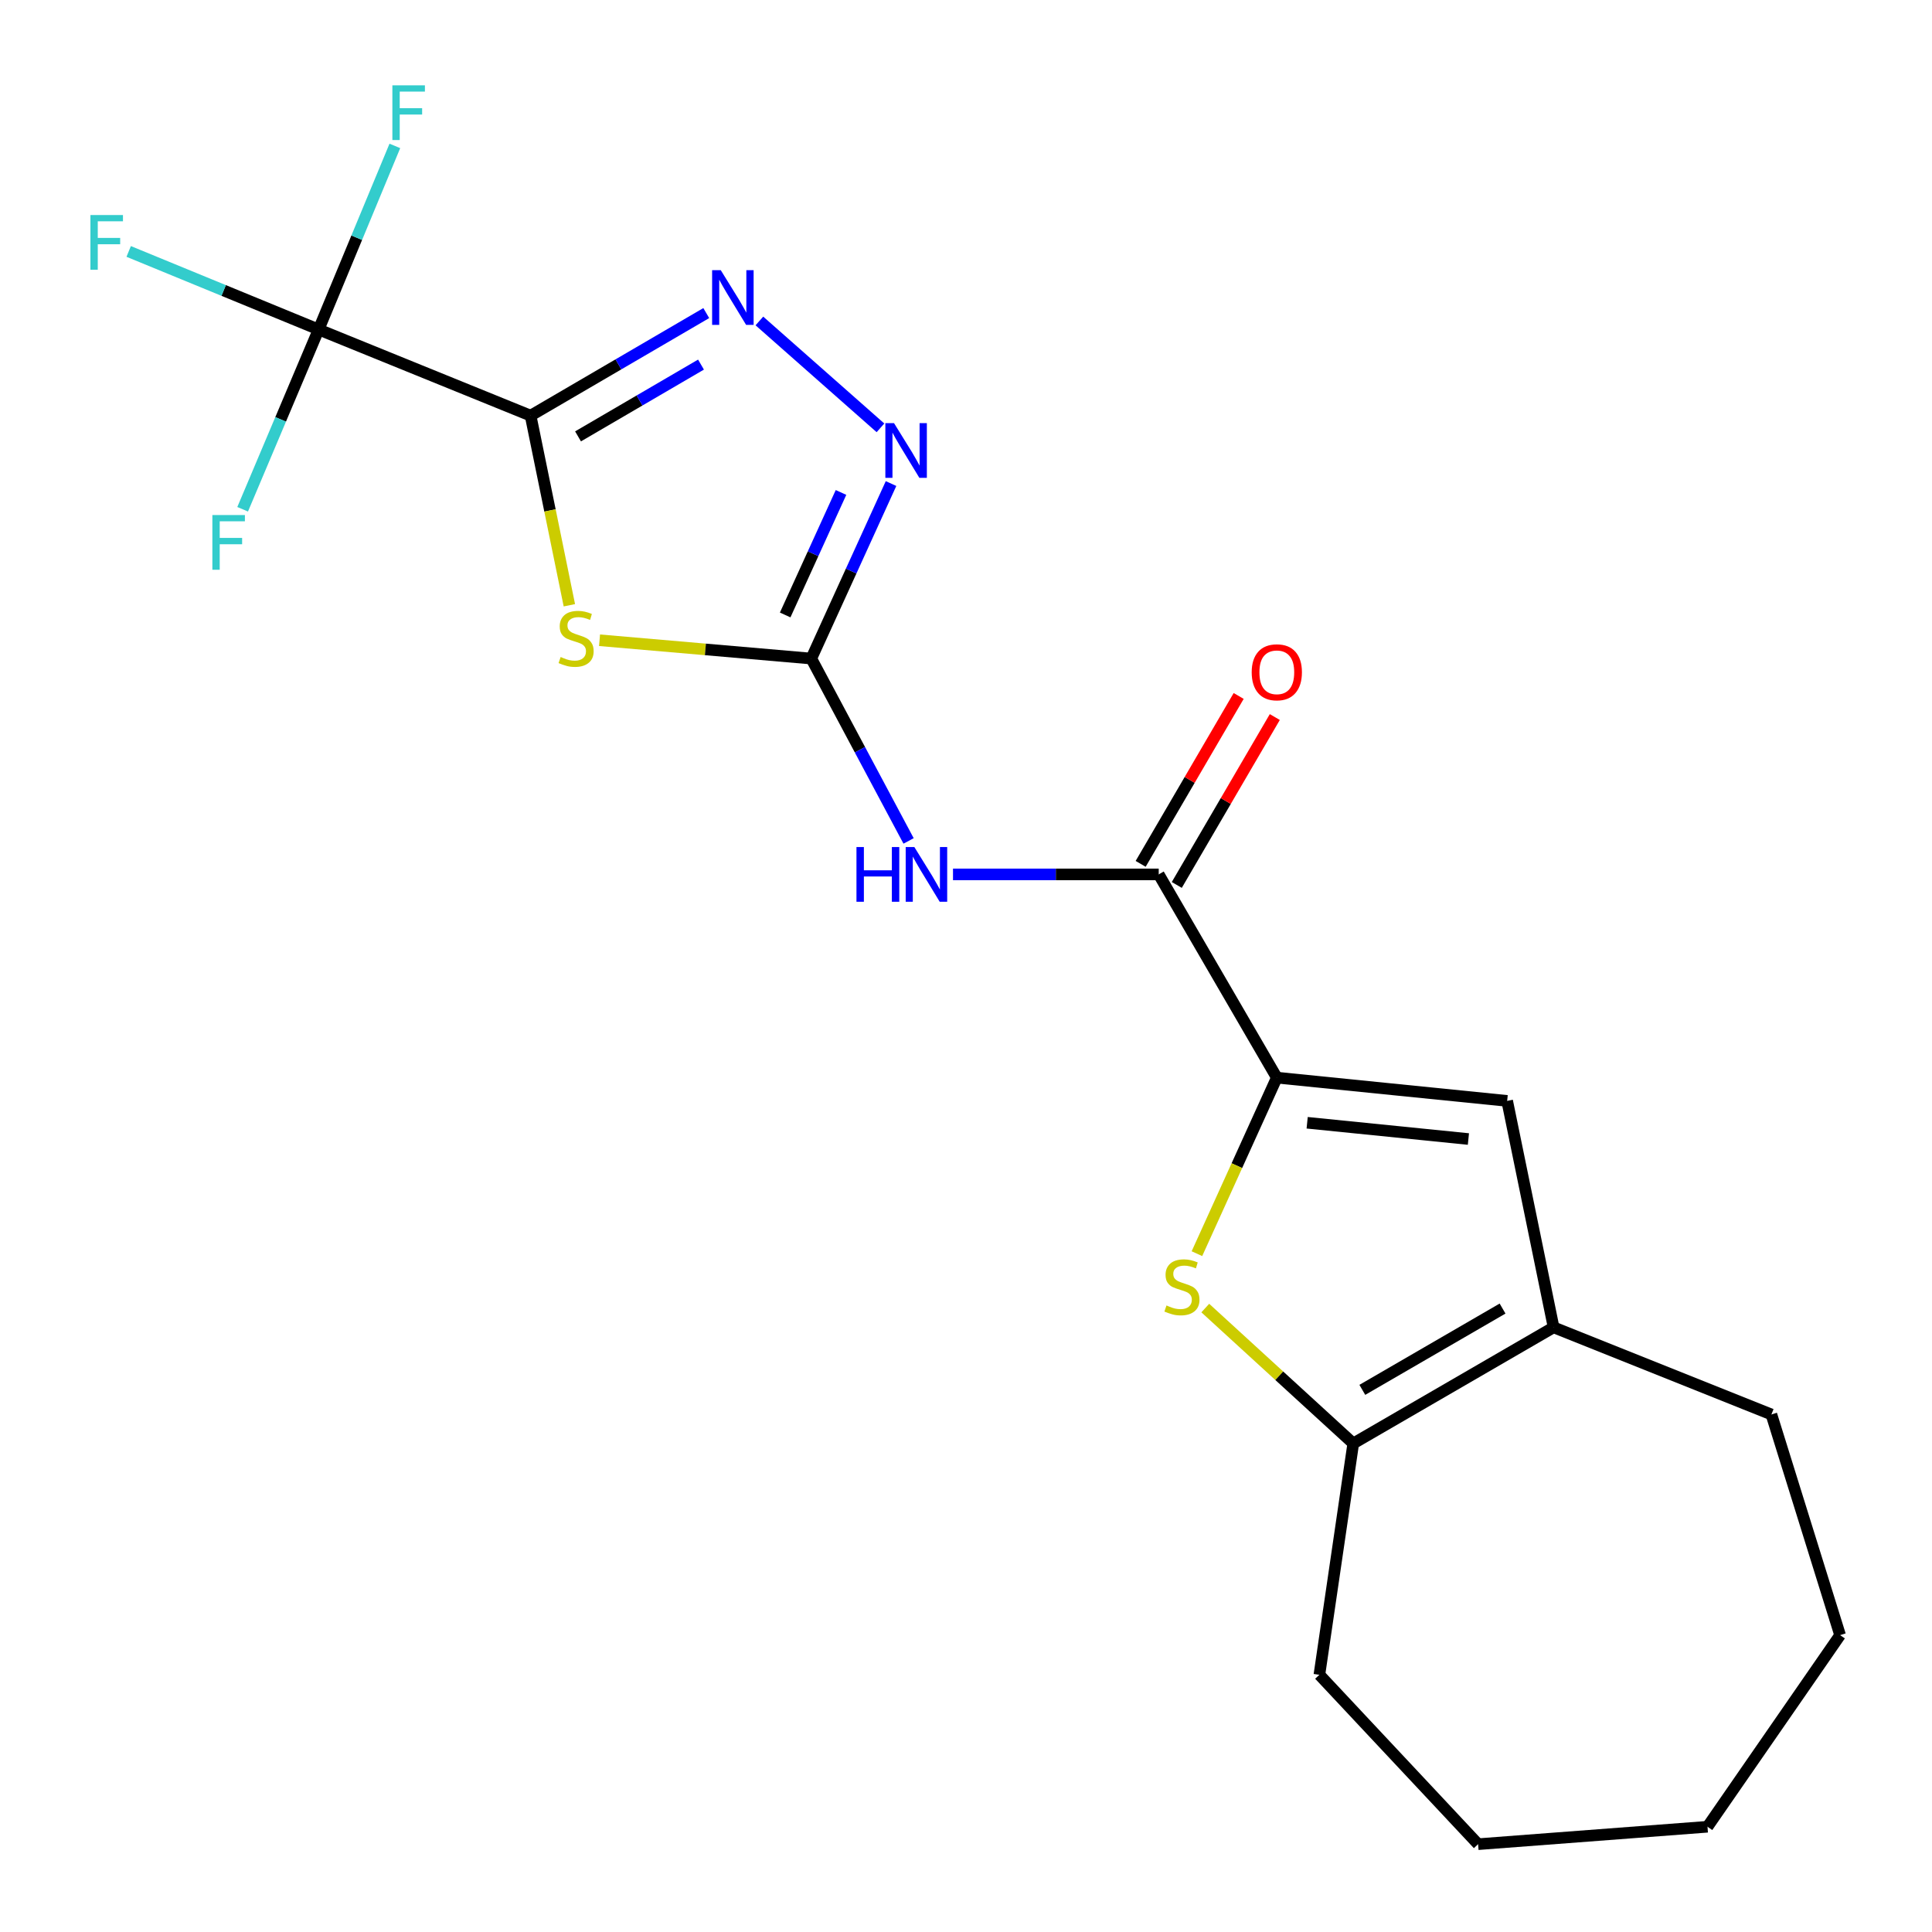 <?xml version='1.0' encoding='iso-8859-1'?>
<svg version='1.1' baseProfile='full'
              xmlns='http://www.w3.org/2000/svg'
                      xmlns:rdkit='http://www.rdkit.org/xml'
                      xmlns:xlink='http://www.w3.org/1999/xlink'
                  xml:space='preserve'
width='1000px' height='1000px' viewBox='0 0 1000 1000'>
<!-- END OF HEADER -->
<rect style='opacity:1.0;fill:#FFFFFF;stroke:none' width='1000' height='1000' x='0' y='0'> </rect>
<path class='bond-0' d='M 274.635,215.133 L 284.668,264.208' style='fill:none;fill-rule:evenodd;stroke:#000000;stroke-width:6px;stroke-linecap:butt;stroke-linejoin:miter;stroke-opacity:1' />
<path class='bond-0' d='M 284.668,264.208 L 294.701,313.283' style='fill:none;fill-rule:evenodd;stroke:#CCCC00;stroke-width:6px;stroke-linecap:butt;stroke-linejoin:miter;stroke-opacity:1' />
<path class='bond-2' d='M 274.635,215.133 L 320.097,188.592' style='fill:none;fill-rule:evenodd;stroke:#000000;stroke-width:6px;stroke-linecap:butt;stroke-linejoin:miter;stroke-opacity:1' />
<path class='bond-2' d='M 320.097,188.592 L 365.559,162.05' style='fill:none;fill-rule:evenodd;stroke:#0000FF;stroke-width:6px;stroke-linecap:butt;stroke-linejoin:miter;stroke-opacity:1' />
<path class='bond-2' d='M 299.191,225.871 L 331.014,207.292' style='fill:none;fill-rule:evenodd;stroke:#000000;stroke-width:6px;stroke-linecap:butt;stroke-linejoin:miter;stroke-opacity:1' />
<path class='bond-2' d='M 331.014,207.292 L 362.838,188.712' style='fill:none;fill-rule:evenodd;stroke:#0000FF;stroke-width:6px;stroke-linecap:butt;stroke-linejoin:miter;stroke-opacity:1' />
<path class='bond-5' d='M 274.635,215.133 L 164.923,170.551' style='fill:none;fill-rule:evenodd;stroke:#000000;stroke-width:6px;stroke-linecap:butt;stroke-linejoin:miter;stroke-opacity:1' />
<path class='bond-1' d='M 310.324,331.392 L 365.121,336.131' style='fill:none;fill-rule:evenodd;stroke:#CCCC00;stroke-width:6px;stroke-linecap:butt;stroke-linejoin:miter;stroke-opacity:1' />
<path class='bond-1' d='M 365.121,336.131 L 419.919,340.869' style='fill:none;fill-rule:evenodd;stroke:#000000;stroke-width:6px;stroke-linecap:butt;stroke-linejoin:miter;stroke-opacity:1' />
<path class='bond-6' d='M 419.919,340.869 L 445.101,388.067' style='fill:none;fill-rule:evenodd;stroke:#000000;stroke-width:6px;stroke-linecap:butt;stroke-linejoin:miter;stroke-opacity:1' />
<path class='bond-6' d='M 445.101,388.067 L 470.282,435.264' style='fill:none;fill-rule:evenodd;stroke:#0000FF;stroke-width:6px;stroke-linecap:butt;stroke-linejoin:miter;stroke-opacity:1' />
<path class='bond-21' d='M 419.919,340.869 L 440.559,295.577' style='fill:none;fill-rule:evenodd;stroke:#000000;stroke-width:6px;stroke-linecap:butt;stroke-linejoin:miter;stroke-opacity:1' />
<path class='bond-21' d='M 440.559,295.577 L 461.199,250.285' style='fill:none;fill-rule:evenodd;stroke:#0000FF;stroke-width:6px;stroke-linecap:butt;stroke-linejoin:miter;stroke-opacity:1' />
<path class='bond-21' d='M 406.407,318.302 L 420.855,286.598' style='fill:none;fill-rule:evenodd;stroke:#000000;stroke-width:6px;stroke-linecap:butt;stroke-linejoin:miter;stroke-opacity:1' />
<path class='bond-21' d='M 420.855,286.598 L 435.303,254.893' style='fill:none;fill-rule:evenodd;stroke:#0000FF;stroke-width:6px;stroke-linecap:butt;stroke-linejoin:miter;stroke-opacity:1' />
<path class='bond-7' d='M 393.06,166.13 L 455.728,221.45' style='fill:none;fill-rule:evenodd;stroke:#0000FF;stroke-width:6px;stroke-linecap:butt;stroke-linejoin:miter;stroke-opacity:1' />
<path class='bond-3' d='M 660.876,557.79 L 599.752,452.59' style='fill:none;fill-rule:evenodd;stroke:#000000;stroke-width:6px;stroke-linecap:butt;stroke-linejoin:miter;stroke-opacity:1' />
<path class='bond-4' d='M 660.876,557.79 L 640.201,603.343' style='fill:none;fill-rule:evenodd;stroke:#000000;stroke-width:6px;stroke-linecap:butt;stroke-linejoin:miter;stroke-opacity:1' />
<path class='bond-4' d='M 640.201,603.343 L 619.527,648.896' style='fill:none;fill-rule:evenodd;stroke:#CCCC00;stroke-width:6px;stroke-linecap:butt;stroke-linejoin:miter;stroke-opacity:1' />
<path class='bond-9' d='M 660.876,557.79 L 780.103,569.82' style='fill:none;fill-rule:evenodd;stroke:#000000;stroke-width:6px;stroke-linecap:butt;stroke-linejoin:miter;stroke-opacity:1' />
<path class='bond-9' d='M 676.586,581.139 L 760.045,589.56' style='fill:none;fill-rule:evenodd;stroke:#000000;stroke-width:6px;stroke-linecap:butt;stroke-linejoin:miter;stroke-opacity:1' />
<path class='bond-10' d='M 623.855,677.047 L 662.148,712.093' style='fill:none;fill-rule:evenodd;stroke:#CCCC00;stroke-width:6px;stroke-linecap:butt;stroke-linejoin:miter;stroke-opacity:1' />
<path class='bond-10' d='M 662.148,712.093 L 700.442,747.14' style='fill:none;fill-rule:evenodd;stroke:#000000;stroke-width:6px;stroke-linecap:butt;stroke-linejoin:miter;stroke-opacity:1' />
<path class='bond-13' d='M 164.923,170.551 L 145.258,217.072' style='fill:none;fill-rule:evenodd;stroke:#000000;stroke-width:6px;stroke-linecap:butt;stroke-linejoin:miter;stroke-opacity:1' />
<path class='bond-13' d='M 145.258,217.072 L 125.593,263.593' style='fill:none;fill-rule:evenodd;stroke:#33CCCC;stroke-width:6px;stroke-linecap:butt;stroke-linejoin:miter;stroke-opacity:1' />
<path class='bond-14' d='M 164.923,170.551 L 184.649,123.037' style='fill:none;fill-rule:evenodd;stroke:#000000;stroke-width:6px;stroke-linecap:butt;stroke-linejoin:miter;stroke-opacity:1' />
<path class='bond-14' d='M 184.649,123.037 L 204.375,75.523' style='fill:none;fill-rule:evenodd;stroke:#33CCCC;stroke-width:6px;stroke-linecap:butt;stroke-linejoin:miter;stroke-opacity:1' />
<path class='bond-15' d='M 164.923,170.551 L 115.766,150.347' style='fill:none;fill-rule:evenodd;stroke:#000000;stroke-width:6px;stroke-linecap:butt;stroke-linejoin:miter;stroke-opacity:1' />
<path class='bond-15' d='M 115.766,150.347 L 66.608,130.143' style='fill:none;fill-rule:evenodd;stroke:#33CCCC;stroke-width:6px;stroke-linecap:butt;stroke-linejoin:miter;stroke-opacity:1' />
<path class='bond-8' d='M 493.272,452.59 L 546.512,452.59' style='fill:none;fill-rule:evenodd;stroke:#0000FF;stroke-width:6px;stroke-linecap:butt;stroke-linejoin:miter;stroke-opacity:1' />
<path class='bond-8' d='M 546.512,452.59 L 599.752,452.59' style='fill:none;fill-rule:evenodd;stroke:#000000;stroke-width:6px;stroke-linecap:butt;stroke-linejoin:miter;stroke-opacity:1' />
<path class='bond-12' d='M 609.102,458.049 L 634.471,414.596' style='fill:none;fill-rule:evenodd;stroke:#000000;stroke-width:6px;stroke-linecap:butt;stroke-linejoin:miter;stroke-opacity:1' />
<path class='bond-12' d='M 634.471,414.596 L 659.839,371.144' style='fill:none;fill-rule:evenodd;stroke:#FF0000;stroke-width:6px;stroke-linecap:butt;stroke-linejoin:miter;stroke-opacity:1' />
<path class='bond-12' d='M 590.402,447.131 L 615.771,403.679' style='fill:none;fill-rule:evenodd;stroke:#000000;stroke-width:6px;stroke-linecap:butt;stroke-linejoin:miter;stroke-opacity:1' />
<path class='bond-12' d='M 615.771,403.679 L 641.139,360.226' style='fill:none;fill-rule:evenodd;stroke:#FF0000;stroke-width:6px;stroke-linecap:butt;stroke-linejoin:miter;stroke-opacity:1' />
<path class='bond-11' d='M 780.103,569.82 L 804.139,687.027' style='fill:none;fill-rule:evenodd;stroke:#000000;stroke-width:6px;stroke-linecap:butt;stroke-linejoin:miter;stroke-opacity:1' />
<path class='bond-16' d='M 700.442,747.14 L 682.914,866.872' style='fill:none;fill-rule:evenodd;stroke:#000000;stroke-width:6px;stroke-linecap:butt;stroke-linejoin:miter;stroke-opacity:1' />
<path class='bond-22' d='M 700.442,747.14 L 804.139,687.027' style='fill:none;fill-rule:evenodd;stroke:#000000;stroke-width:6px;stroke-linecap:butt;stroke-linejoin:miter;stroke-opacity:1' />
<path class='bond-22' d='M 705.136,719.389 L 777.724,677.31' style='fill:none;fill-rule:evenodd;stroke:#000000;stroke-width:6px;stroke-linecap:butt;stroke-linejoin:miter;stroke-opacity:1' />
<path class='bond-17' d='M 804.139,687.027 L 916.87,732.126' style='fill:none;fill-rule:evenodd;stroke:#000000;stroke-width:6px;stroke-linecap:butt;stroke-linejoin:miter;stroke-opacity:1' />
<path class='bond-18' d='M 682.914,866.872 L 765.066,954.545' style='fill:none;fill-rule:evenodd;stroke:#000000;stroke-width:6px;stroke-linecap:butt;stroke-linejoin:miter;stroke-opacity:1' />
<path class='bond-19' d='M 916.87,732.126 L 952.43,846.337' style='fill:none;fill-rule:evenodd;stroke:#000000;stroke-width:6px;stroke-linecap:butt;stroke-linejoin:miter;stroke-opacity:1' />
<path class='bond-23' d='M 765.066,954.545 L 883.8,945.523' style='fill:none;fill-rule:evenodd;stroke:#000000;stroke-width:6px;stroke-linecap:butt;stroke-linejoin:miter;stroke-opacity:1' />
<path class='bond-20' d='M 952.43,846.337 L 883.8,945.523' style='fill:none;fill-rule:evenodd;stroke:#000000;stroke-width:6px;stroke-linecap:butt;stroke-linejoin:miter;stroke-opacity:1' />
<path  class='atom-1' d='M 290.189 340.063
Q 290.509 340.183, 291.829 340.743
Q 293.149 341.303, 294.589 341.663
Q 296.069 341.983, 297.509 341.983
Q 300.189 341.983, 301.749 340.703
Q 303.309 339.383, 303.309 337.103
Q 303.309 335.543, 302.509 334.583
Q 301.749 333.623, 300.549 333.103
Q 299.349 332.583, 297.349 331.983
Q 294.829 331.223, 293.309 330.503
Q 291.829 329.783, 290.749 328.263
Q 289.709 326.743, 289.709 324.183
Q 289.709 320.623, 292.109 318.423
Q 294.549 316.223, 299.349 316.223
Q 302.629 316.223, 306.349 317.783
L 305.429 320.863
Q 302.029 319.463, 299.469 319.463
Q 296.709 319.463, 295.189 320.623
Q 293.669 321.743, 293.709 323.703
Q 293.709 325.223, 294.469 326.143
Q 295.269 327.063, 296.389 327.583
Q 297.549 328.103, 299.469 328.703
Q 302.029 329.503, 303.549 330.303
Q 305.069 331.103, 306.149 332.743
Q 307.269 334.343, 307.269 337.103
Q 307.269 341.023, 304.629 343.143
Q 302.029 345.223, 297.669 345.223
Q 295.149 345.223, 293.229 344.663
Q 291.349 344.143, 289.109 343.223
L 290.189 340.063
' fill='#CCCC00'/>
<path  class='atom-3' d='M 373.07 139.85
L 382.35 154.85
Q 383.27 156.33, 384.75 159.01
Q 386.23 161.69, 386.31 161.85
L 386.31 139.85
L 390.07 139.85
L 390.07 168.17
L 386.19 168.17
L 376.23 151.77
Q 375.07 149.85, 373.83 147.65
Q 372.63 145.45, 372.27 144.77
L 372.27 168.17
L 368.59 168.17
L 368.59 139.85
L 373.07 139.85
' fill='#0000FF'/>
<path  class='atom-5' d='M 603.77 675.707
Q 604.09 675.827, 605.41 676.387
Q 606.73 676.947, 608.17 677.307
Q 609.65 677.627, 611.09 677.627
Q 613.77 677.627, 615.33 676.347
Q 616.89 675.027, 616.89 672.747
Q 616.89 671.187, 616.09 670.227
Q 615.33 669.267, 614.13 668.747
Q 612.93 668.227, 610.93 667.627
Q 608.41 666.867, 606.89 666.147
Q 605.41 665.427, 604.33 663.907
Q 603.29 662.387, 603.29 659.827
Q 603.29 656.267, 605.69 654.067
Q 608.13 651.867, 612.93 651.867
Q 616.21 651.867, 619.93 653.427
L 619.01 656.507
Q 615.61 655.107, 613.05 655.107
Q 610.29 655.107, 608.77 656.267
Q 607.25 657.387, 607.29 659.347
Q 607.29 660.867, 608.05 661.787
Q 608.85 662.707, 609.97 663.227
Q 611.13 663.747, 613.05 664.347
Q 615.61 665.147, 617.13 665.947
Q 618.65 666.747, 619.73 668.387
Q 620.85 669.987, 620.85 672.747
Q 620.85 676.667, 618.21 678.787
Q 615.61 680.867, 611.25 680.867
Q 608.73 680.867, 606.81 680.307
Q 604.93 679.787, 602.69 678.867
L 603.77 675.707
' fill='#CCCC00'/>
<path  class='atom-7' d='M 443.306 438.43
L 447.146 438.43
L 447.146 450.47
L 461.626 450.47
L 461.626 438.43
L 465.466 438.43
L 465.466 466.75
L 461.626 466.75
L 461.626 453.67
L 447.146 453.67
L 447.146 466.75
L 443.306 466.75
L 443.306 438.43
' fill='#0000FF'/>
<path  class='atom-7' d='M 473.266 438.43
L 482.546 453.43
Q 483.466 454.91, 484.946 457.59
Q 486.426 460.27, 486.506 460.43
L 486.506 438.43
L 490.266 438.43
L 490.266 466.75
L 486.386 466.75
L 476.426 450.35
Q 475.266 448.43, 474.026 446.23
Q 472.826 444.03, 472.466 443.35
L 472.466 466.75
L 468.786 466.75
L 468.786 438.43
L 473.266 438.43
' fill='#0000FF'/>
<path  class='atom-8' d='M 462.74 219.006
L 472.02 234.006
Q 472.94 235.486, 474.42 238.166
Q 475.9 240.846, 475.98 241.006
L 475.98 219.006
L 479.74 219.006
L 479.74 247.326
L 475.86 247.326
L 465.9 230.926
Q 464.74 229.006, 463.5 226.806
Q 462.3 224.606, 461.94 223.926
L 461.94 247.326
L 458.26 247.326
L 458.26 219.006
L 462.74 219.006
' fill='#0000FF'/>
<path  class='atom-13' d='M 647.876 347.974
Q 647.876 341.174, 651.236 337.374
Q 654.596 333.574, 660.876 333.574
Q 667.156 333.574, 670.516 337.374
Q 673.876 341.174, 673.876 347.974
Q 673.876 354.854, 670.476 358.774
Q 667.076 362.654, 660.876 362.654
Q 654.636 362.654, 651.236 358.774
Q 647.876 354.894, 647.876 347.974
M 660.876 359.454
Q 665.196 359.454, 667.516 356.574
Q 669.876 353.654, 669.876 347.974
Q 669.876 342.414, 667.516 339.614
Q 665.196 336.774, 660.876 336.774
Q 656.556 336.774, 654.196 339.574
Q 651.876 342.374, 651.876 347.974
Q 651.876 353.694, 654.196 356.574
Q 656.556 359.454, 660.876 359.454
' fill='#FF0000'/>
<path  class='atom-14' d='M 109.923 266.584
L 126.763 266.584
L 126.763 269.824
L 113.723 269.824
L 113.723 278.424
L 125.323 278.424
L 125.323 281.704
L 113.723 281.704
L 113.723 294.904
L 109.923 294.904
L 109.923 266.584
' fill='#33CCCC'/>
<path  class='atom-15' d='M 203.094 44.165
L 219.934 44.165
L 219.934 47.405
L 206.894 47.405
L 206.894 56.005
L 218.494 56.005
L 218.494 59.285
L 206.894 59.285
L 206.894 72.485
L 203.094 72.485
L 203.094 44.165
' fill='#33CCCC'/>
<path  class='atom-16' d='M 46.803 111.303
L 63.643 111.303
L 63.643 114.543
L 50.603 114.543
L 50.603 123.143
L 62.203 123.143
L 62.203 126.423
L 50.603 126.423
L 50.603 139.623
L 46.803 139.623
L 46.803 111.303
' fill='#33CCCC'/>
</svg>
